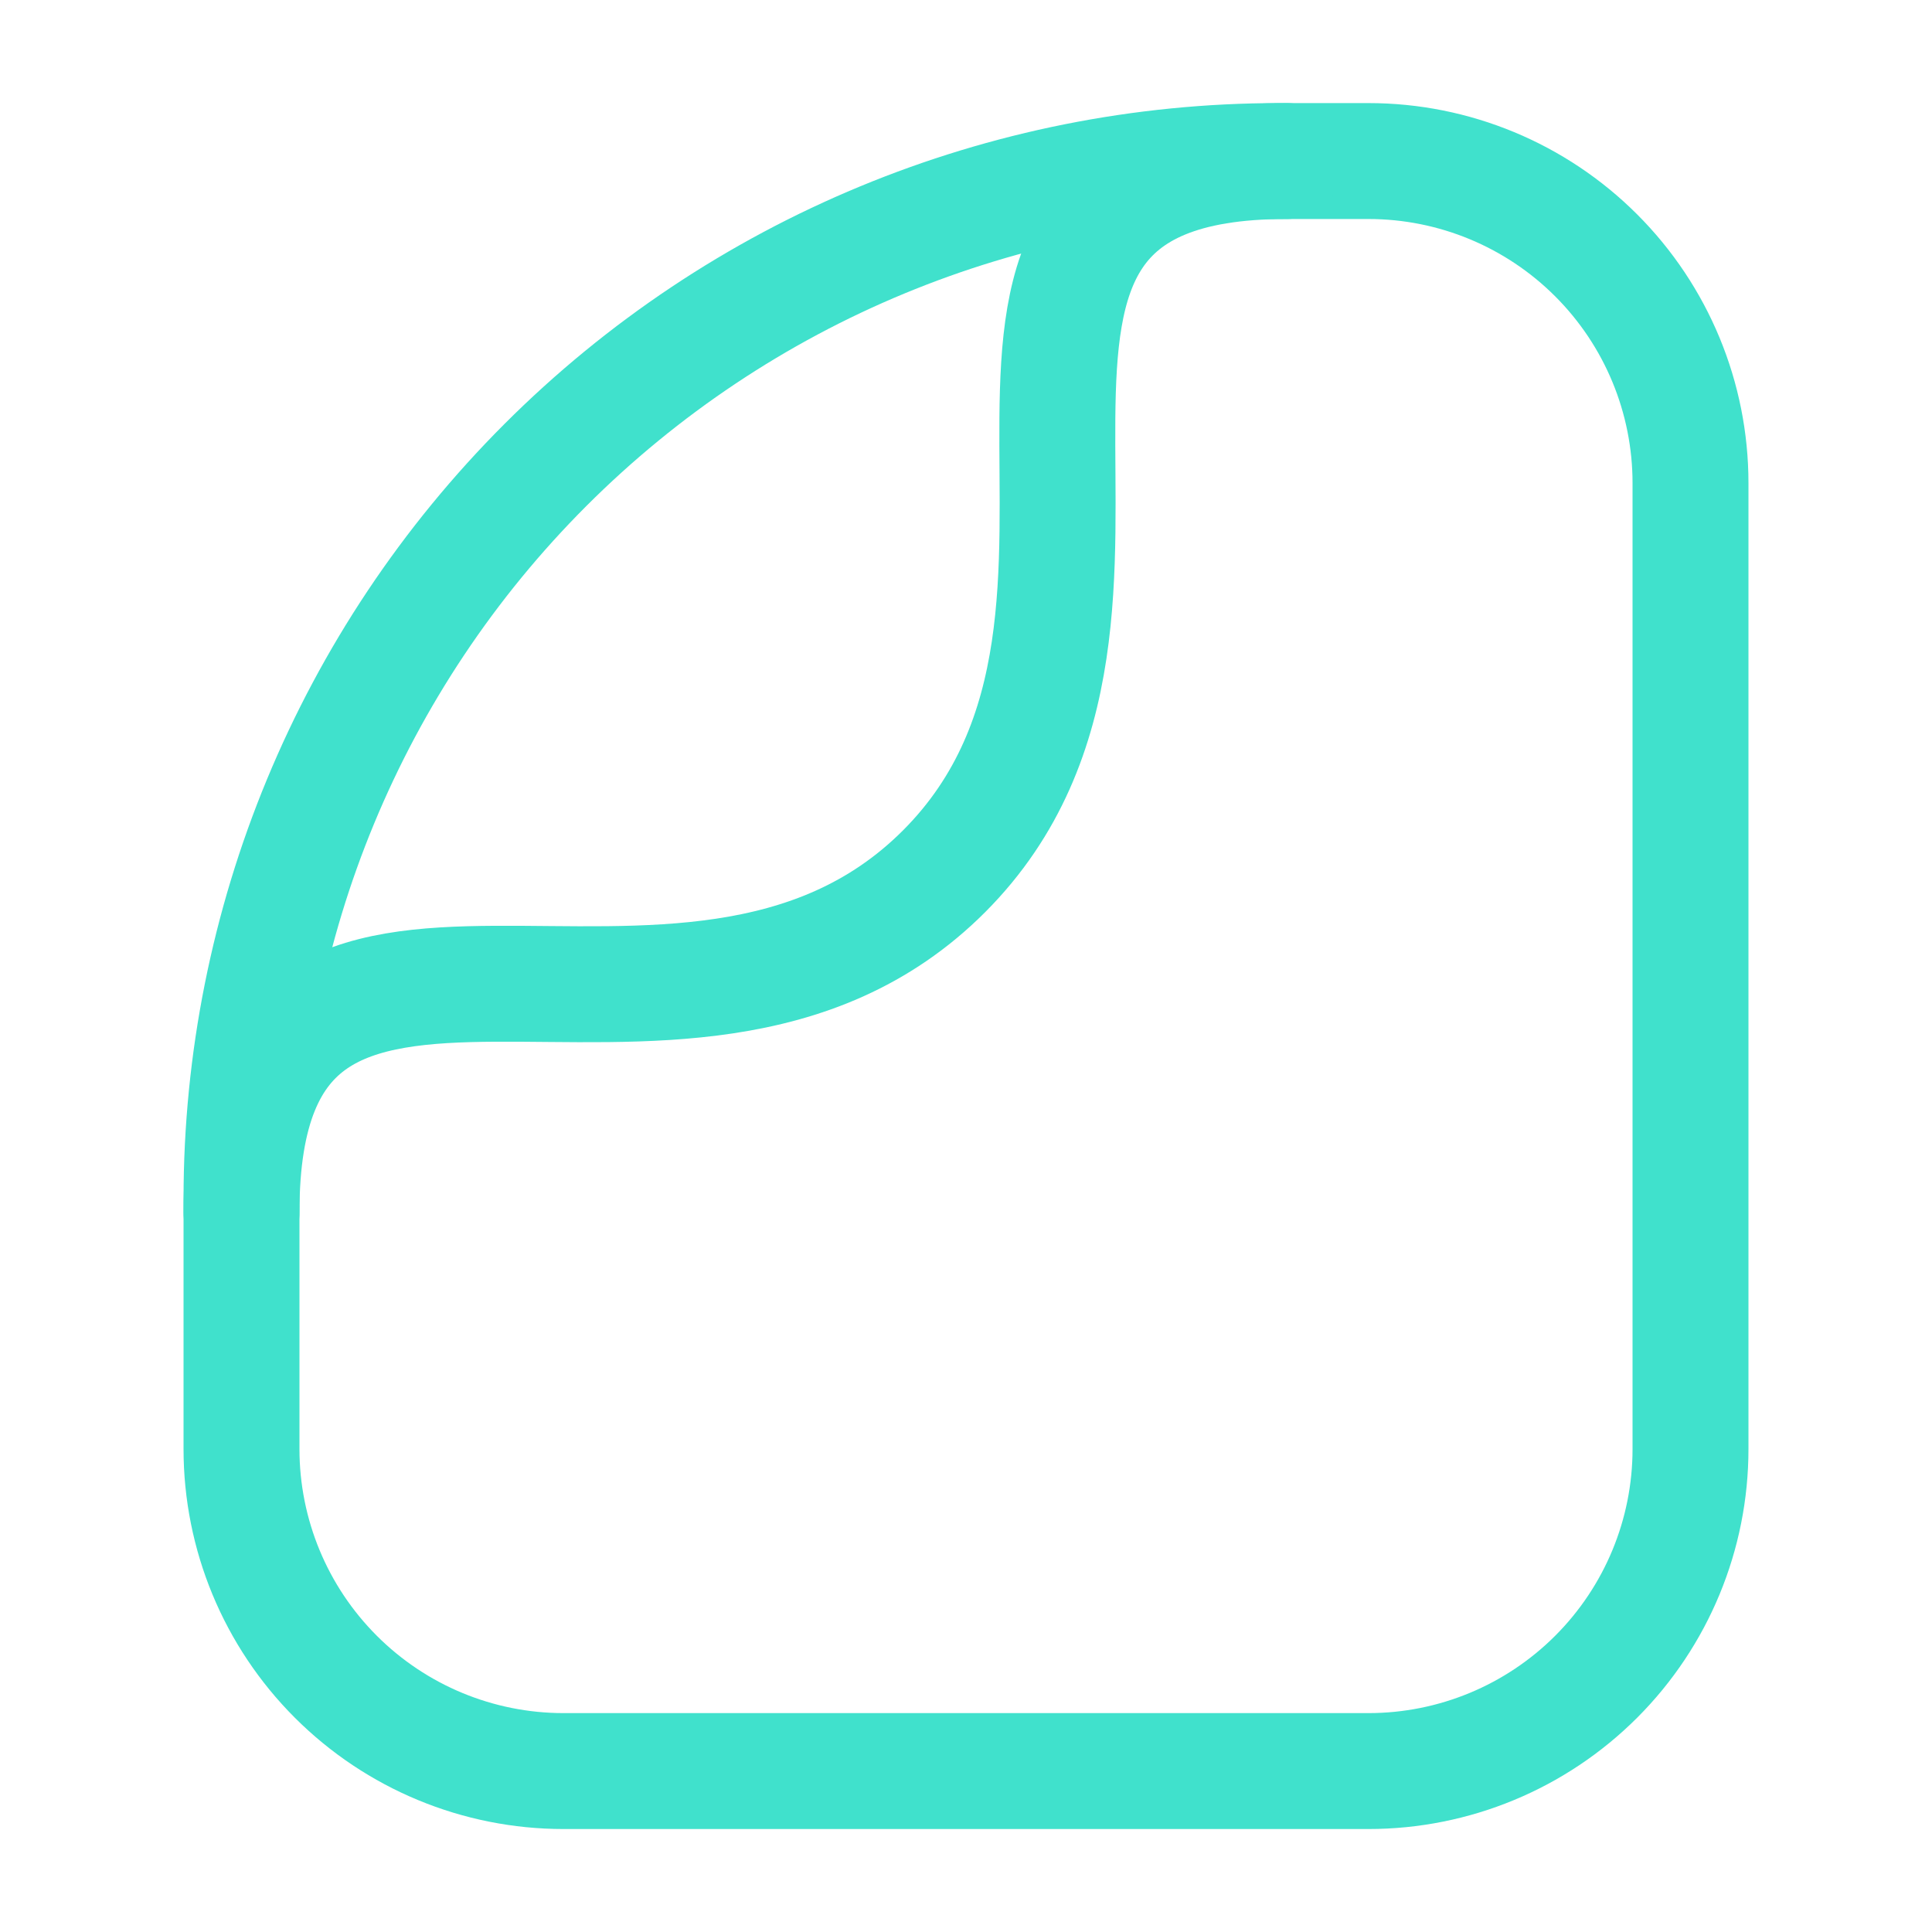 <?xml version="1.0" encoding="UTF-8"?> <svg xmlns="http://www.w3.org/2000/svg" width="50" height="50" viewBox="0 0 50 50" fill="none"><path d="M43.75 12.501V37.501C43.75 39.712 42.872 41.831 41.309 43.394C39.746 44.957 37.627 45.835 35.417 45.835H14.583C12.373 45.835 10.254 44.957 8.691 43.394C7.128 41.831 6.25 39.712 6.25 37.501V31.022C6.25 23.9 9.079 17.07 14.116 12.033C19.152 6.997 25.982 4.168 33.104 4.168H35.417C37.627 4.168 39.746 5.046 41.309 6.609C42.872 8.172 43.75 10.291 43.75 12.501Z" stroke="#40E1CC" stroke-width="3" stroke-linecap="round" stroke-linejoin="round"></path><path d="M6.25 31.376C6.25 20.626 17.708 29.293 24.438 22.543C31.167 15.793 22.562 4.168 33.292 4.168" stroke="#40E1CC" stroke-width="3" stroke-linecap="round" stroke-linejoin="round"></path></svg> 